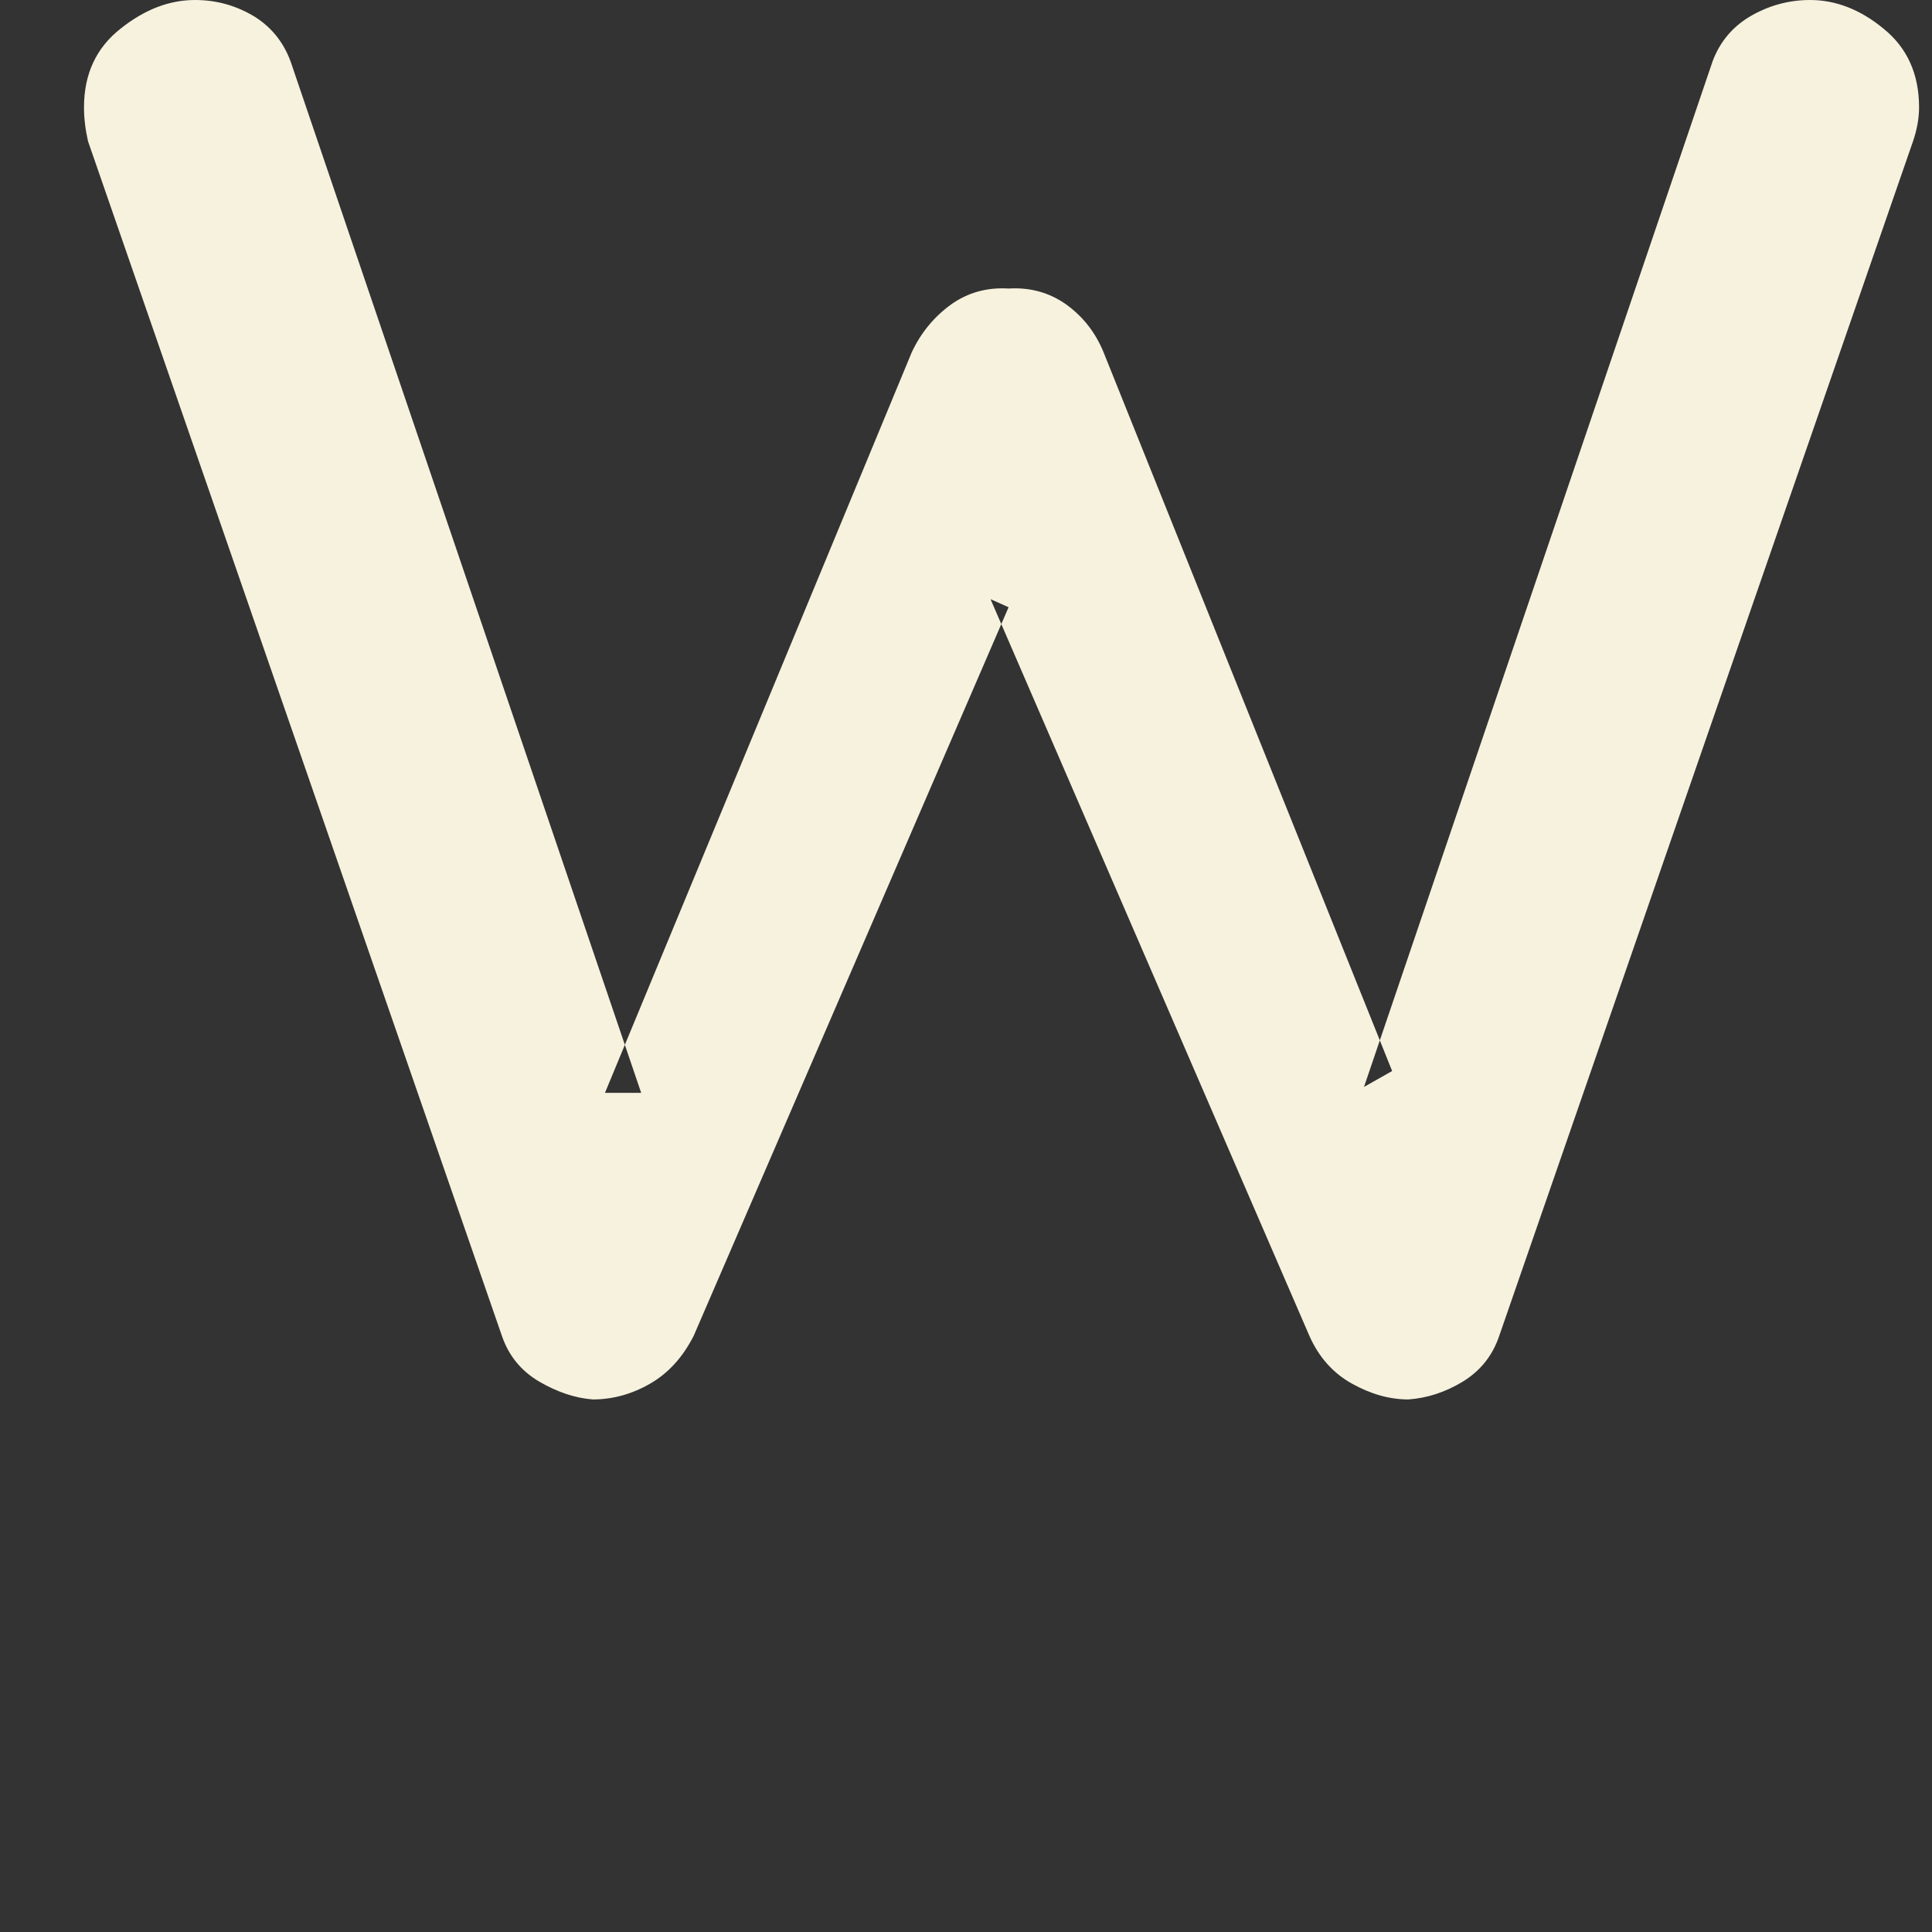 <?xml version="1.0" encoding="UTF-8"?>
<svg width="23px" height="23px" viewBox="0 0 23 23" version="1.1" xmlns="http://www.w3.org/2000/svg" xmlns:xlink="http://www.w3.org/1999/xlink">
    <rect x="0" y="0" width="23" height="23" fill="#333333" stroke="none"/>
    <title>top-kblogo_c--6</title>
    <g id="Page-1" stroke="none" stroke-width="1" fill="none" fill-rule="evenodd">
        <path d="M21.549,0 C21.852,0 22.146,0.112 22.425,0.343 C22.706,0.571 22.846,0.883 22.846,1.278 C22.846,1.406 22.822,1.541 22.774,1.682 L17.848,15.903 C17.768,16.14 17.623,16.32 17.414,16.448 C17.206,16.574 16.991,16.644 16.766,16.66 C16.541,16.66 16.317,16.596 16.093,16.471 C15.869,16.346 15.7,16.156 15.588,15.903 L11.792,7.133 L12.007,7.229 L8.258,15.903 C8.129,16.156 7.958,16.346 7.741,16.471 C7.526,16.596 7.296,16.66 7.057,16.66 C6.848,16.644 6.637,16.574 6.42,16.448 C6.203,16.32 6.056,16.14 5.975,15.903 L1.048,1.682 C1.016,1.541 1,1.406 1,1.278 C1,0.883 1.144,0.571 1.433,0.343 C1.722,0.112 2.017,0 2.322,0 C2.579,0 2.815,0.067 3.032,0.199 C3.247,0.334 3.396,0.53 3.476,0.78 L7.633,13.01 L7.202,13.01 L10.855,4.192 C10.965,3.958 11.123,3.769 11.323,3.624 C11.522,3.483 11.75,3.419 12.007,3.435 C12.264,3.419 12.492,3.483 12.692,3.624 C12.893,3.769 13.041,3.958 13.137,4.192 L16.573,12.75 L16.238,12.94 L20.371,0.78 C20.451,0.53 20.604,0.334 20.828,0.199 C21.051,0.067 21.292,0 21.549,0" id="Fill-30" fill="#F7F2DE"></path>
    </g>
</svg>